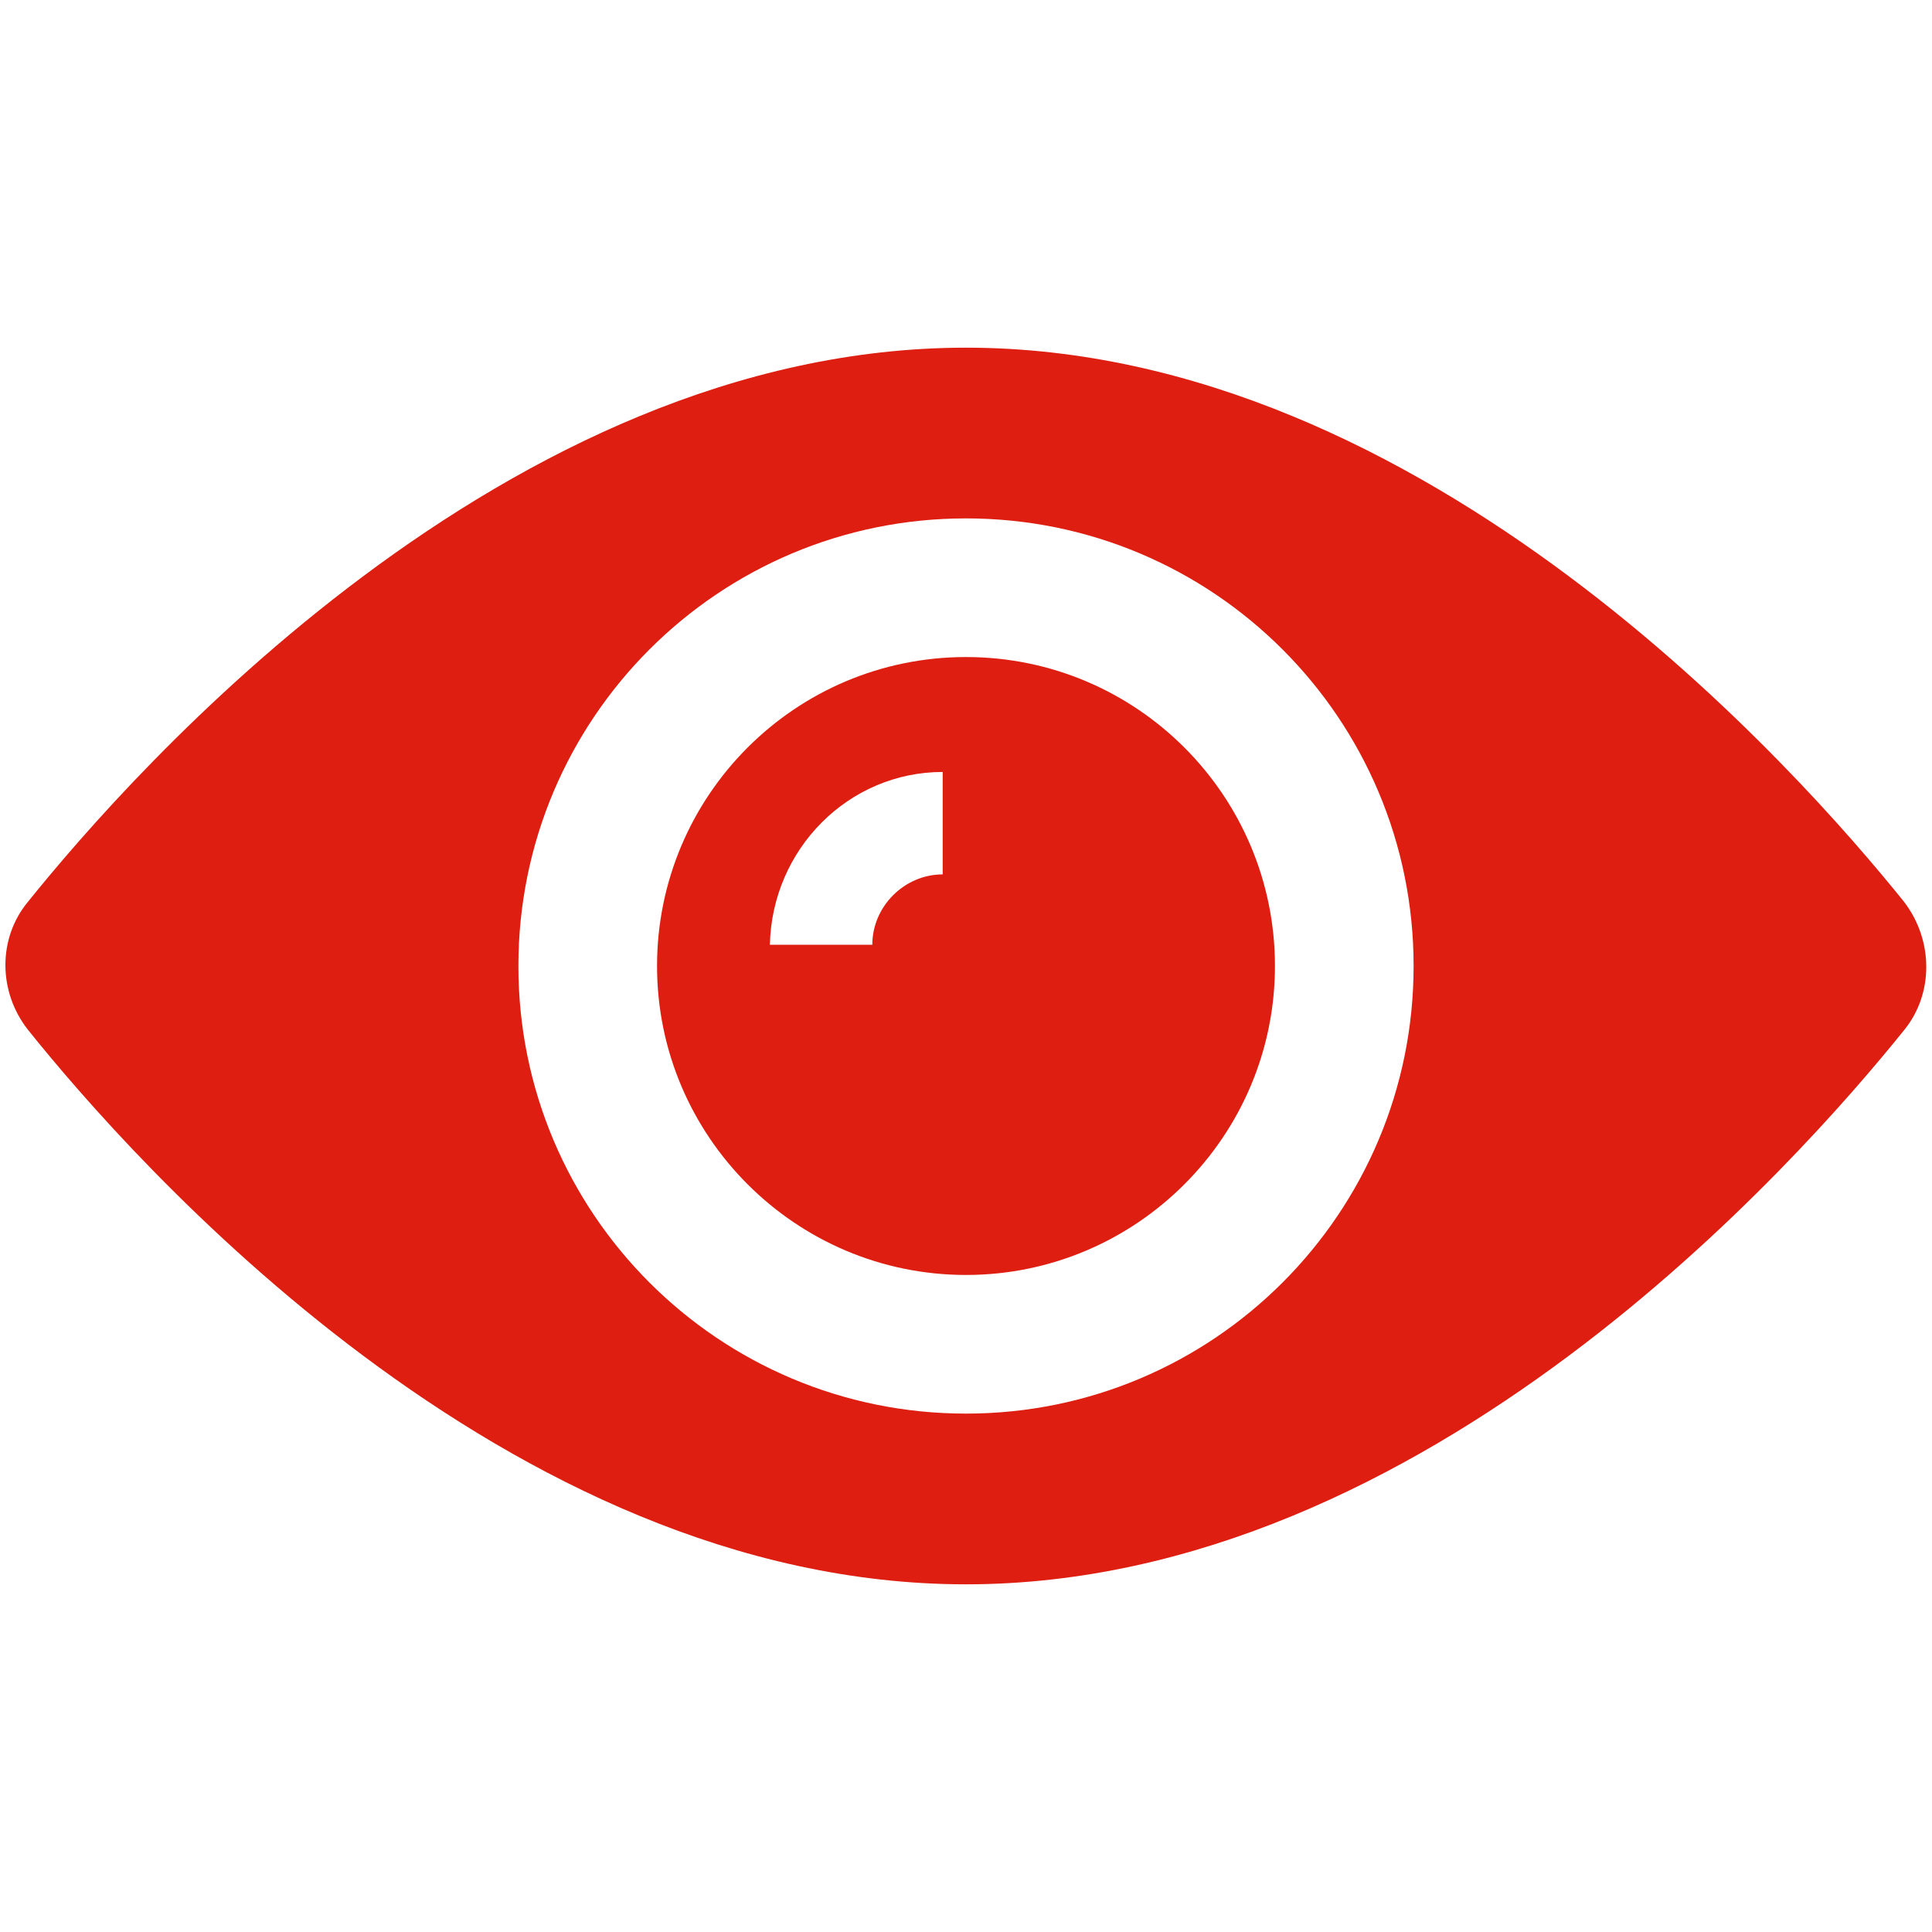 <?xml version="1.0" encoding="utf-8"?>
<!-- Generator: Adobe Illustrator 25.2.3, SVG Export Plug-In . SVG Version: 6.00 Build 0)  -->
<svg version="1.1" id="Capa_1" xmlns="http://www.w3.org/2000/svg" xmlns:xlink="http://www.w3.org/1999/xlink" x="0px" y="0px"
	 viewBox="0 0 464 464" style="enable-background:new 0 0 464 464;" xml:space="preserve">
<style type="text/css">
	.st0{fill:#DD1E10;}
	.st1{fill:none;}
</style>
<g>
	<g>
		<path class="st0" d="M232,157.8c-41,0-74.2,33.3-74.2,74.2s33.3,74.2,74.2,74.2s74.2-33.3,74.2-74.2S273,157.8,232,157.8z
			 M226.4,210c-9.2,0-16.9,7.7-16.9,16.9h-24.6c0.5-23,18.9-41.5,41.5-41.5V210z"/>
	</g>
</g>
<g>
	<g>
		<path class="st0" d="M457.3,216.6C432.2,185.4,342.6,83.5,232,83.5S31.8,185.4,6.7,216.6c-7.2,8.7-7.2,21.5,0,30.7
			C31.8,278.6,121.4,380.5,232,380.5s200.2-101.9,225.3-133.1C464.4,238.7,464.4,225.9,457.3,216.6z M232,339.5
			c-59.4,0-107.5-48.1-107.5-107.5S172.6,124.5,232,124.5S339.5,172.6,339.5,232S291.4,339.5,232,339.5z"/>
	</g>
</g>
</svg>
